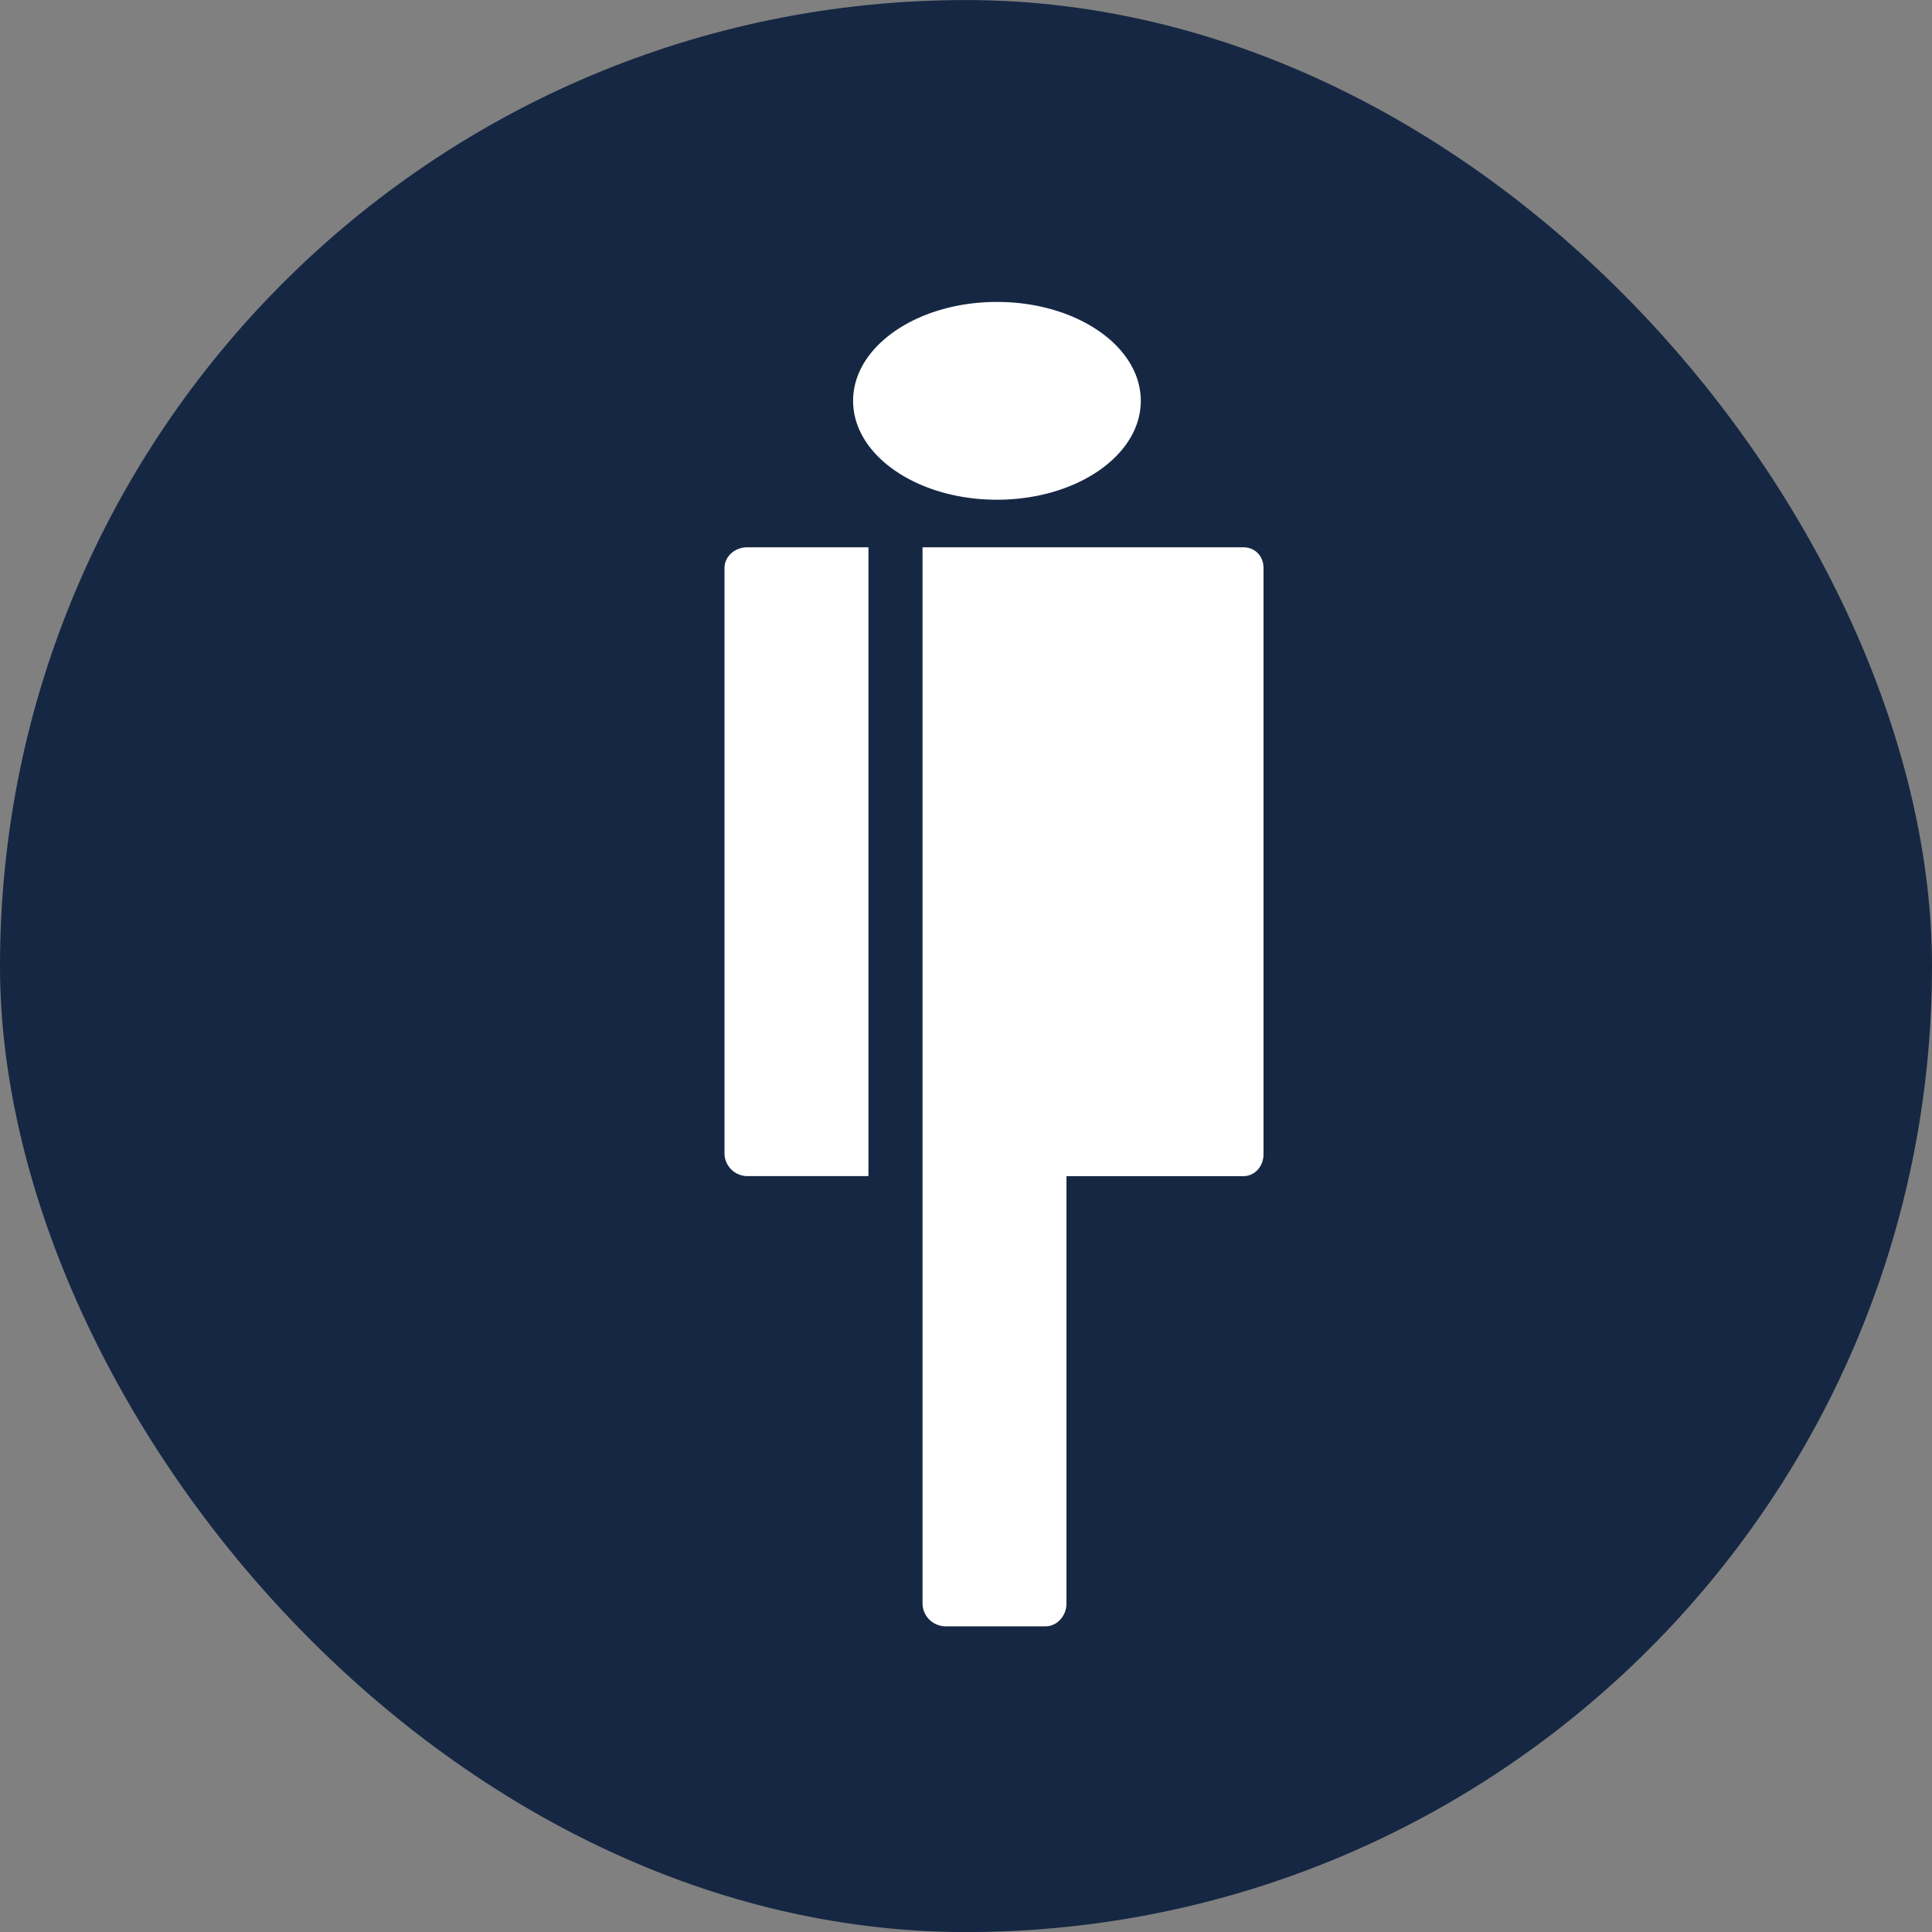 <svg xmlns="http://www.w3.org/2000/svg" width="32" height="32" fill="none" xmlns:v="https://vecta.io/nano"><rect width="100%" height="100%" fill="#808080" stroke="none"/><rect y=".001" width="32" height="32" rx="16" fill="#152743"/><path d="M16.513 8.277c-1.316 0-2.383-.733-2.383-1.638s1.067-1.638 2.383-1.638 2.382.733 2.382 1.638-1.066 1.638-2.382 1.638zM15.28 26.561V9.065h5.312c.197 0 .336.147.336.344v9.708c0 .196-.14.364-.336.364h-2.928v7.08c0 .197-.15.376-.347.376h-1.668c-.098-.004-.19-.045-.259-.114s-.108-.163-.11-.261v-.001zm-.896-7.081h-2.01a.38.38 0 0 1-.374-.364V9.409c0-.197.177-.344.373-.344h2.011v10.416-.001z" fill="#fff"/></svg>